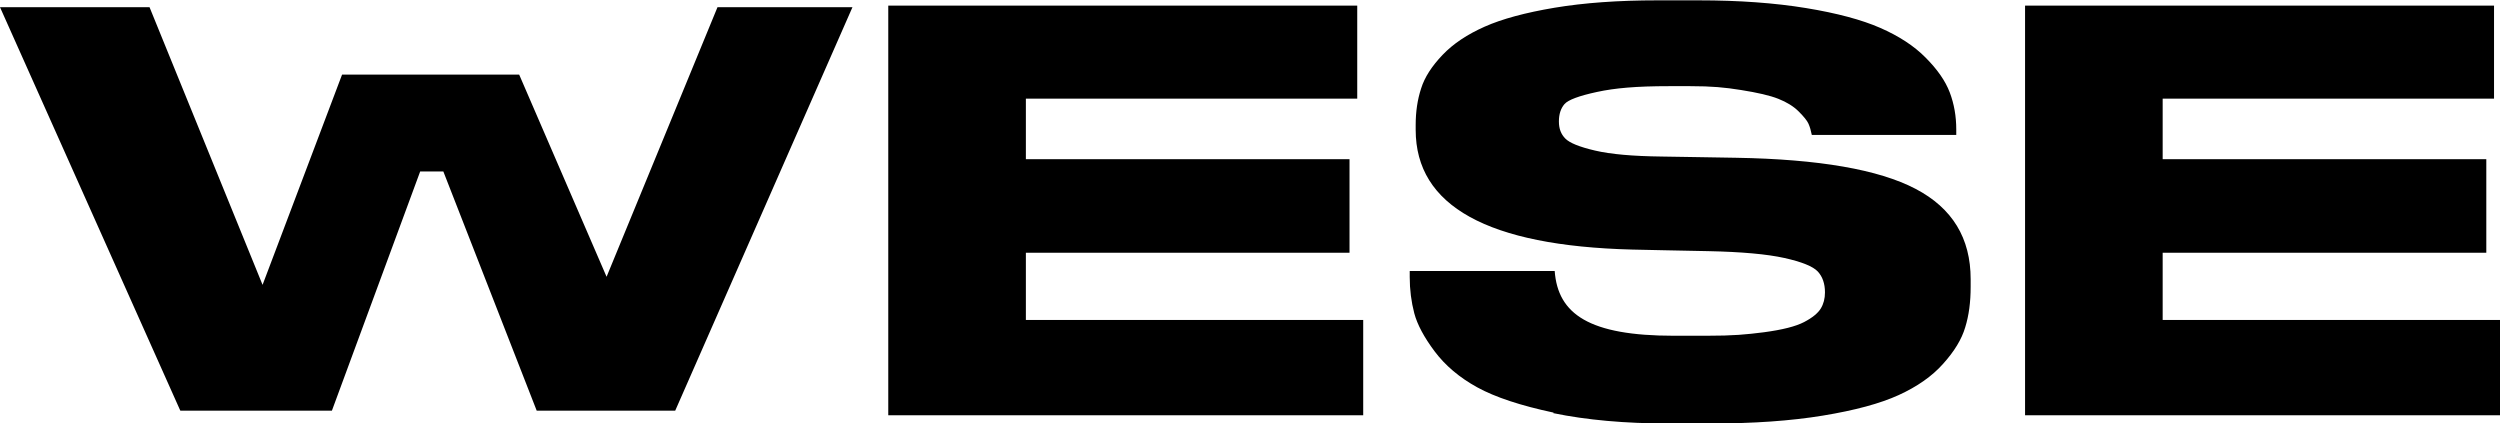 <?xml version="1.0" encoding="UTF-8"?><svg id="_레이어_2" xmlns="http://www.w3.org/2000/svg" viewBox="0 0 142.44 24.1"><g id="_레이어_1-2"><path d="m10.27,23.39L0,.41h8.52l6.44,15.82,4.53-11.98h10.09l4.98,11.52L40.88.41h7.69l-10.1,22.99h-7.89l-5.32-13.63h-1.32s-5.03,13.63-5.03,13.63h-8.62Z"/><path d="m77.33.32v5.3h-18.88v3.45h18.44v5.33h-18.44v3.83h19.22v5.43h-27.06V.32h26.72Z"/><path d="m88.52,23.51c-1.88-.4-3.33-.88-4.35-1.44-1.02-.56-1.83-1.25-2.43-2.05-.6-.8-.99-1.53-1.16-2.17-.17-.65-.26-1.34-.26-2.07v-.34h8.26c.18,2.46,1.97,3.69,6.79,3.69h1.84c1.59,0,2.26-.07,3.3-.2,1.04-.14,1.8-.33,2.28-.58.48-.25.79-.51.95-.77.16-.26.24-.57.24-.92,0-.5-.14-.9-.41-1.19-.27-.29-.91-.55-1.9-.77s-2.44-.35-4.32-.39l-2.49-.05-1.86-.04c-8.23-.21-12.34-2.48-12.34-6.82v-.28c0-.75.1-1.44.31-2.08.2-.64.61-1.27,1.22-1.91.61-.64,1.41-1.17,2.4-1.61.99-.44,2.32-.8,3.99-1.08,1.68-.28,3.63-.42,5.85-.42h2.35c2.31,0,4.35.15,6.12.44,1.77.29,3.18.67,4.23,1.13s1.92,1.02,2.58,1.69c.67.67,1.13,1.33,1.38,1.99.25.66.37,1.36.37,2.11v.31h-8.23c-.05-.25-.11-.46-.19-.64-.08-.18-.27-.41-.56-.7-.29-.29-.68-.53-1.16-.72-.48-.19-1.18-.35-2.12-.5-.94-.15-1.66-.22-2.91-.22h-1.18c-1.9,0-3.1.11-4.12.33-1.02.22-1.64.45-1.85.69-.21.24-.32.57-.32.99s.12.72.36.97c.24.25.8.48,1.7.69.89.21,2.16.32,3.79.34l1.86.03,2.39.04c4.71.08,8.12.67,10.22,1.77,2.1,1.1,3.14,2.81,3.14,5.15v.44c0,.86-.1,1.62-.31,2.3-.2.68-.62,1.37-1.26,2.08-.63.71-1.48,1.3-2.53,1.78-1.05.48-2.49.87-4.32,1.17-1.82.3-3.96.45-6.41.45h-2.35c-2.52,0-4.71-.2-6.6-.59Z"/><path d="m142.1.32v5.3h-18.88v3.45h18.44v5.33h-18.44v3.83h19.22v5.43h-27.06V.32h26.72Z"/></g></svg>
